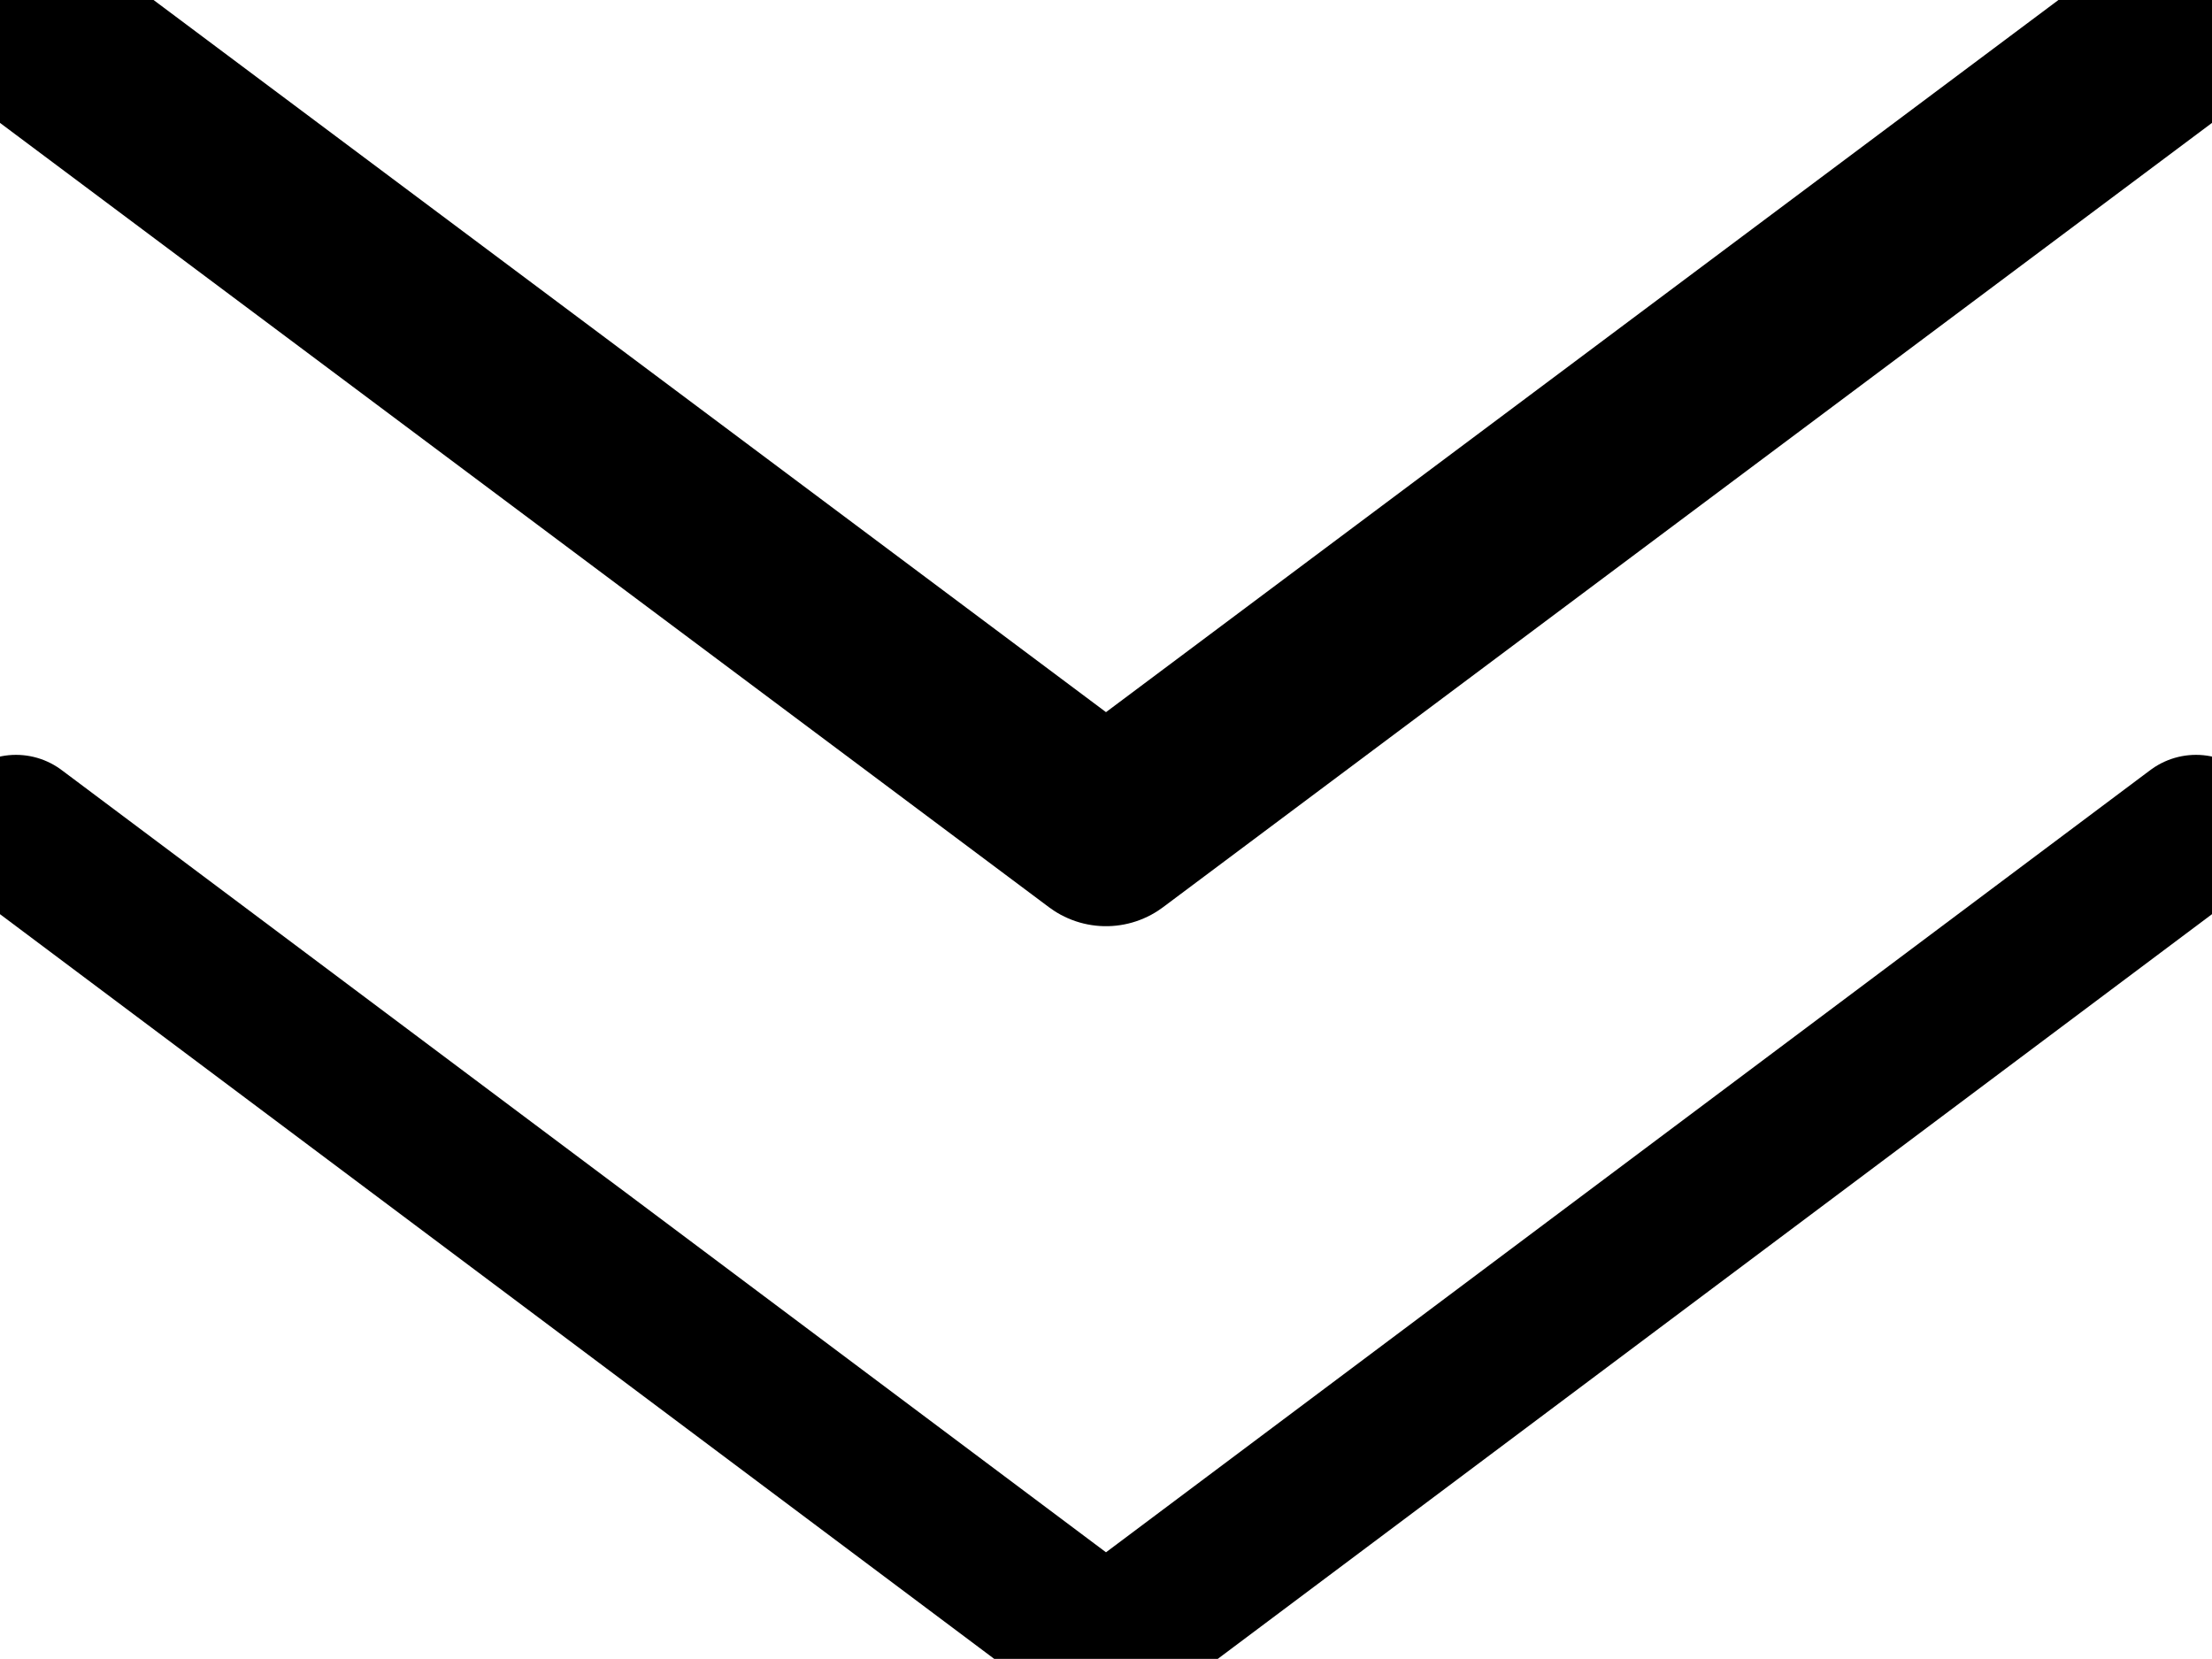 <svg xmlns="http://www.w3.org/2000/svg" width="290.473" height="217.837" viewBox="0 0 290.473 217.837">
  <g id="Group_30" data-name="Group 30" transform="translate(1.6 1.6)">
    <path id="Path_8" data-name="Path 8" d="M286.773.5,143.636,107.525.5.5" transform="translate(0 0)" fill="none" stroke="#000" stroke-linecap="round" stroke-linejoin="round" stroke-width="25"/>
    <path id="Path_9" data-name="Path 9" d="M286.773,6.22,143.636,113.432.5,6.22" transform="translate(0 101.305)" fill="none" stroke="#000" stroke-linecap="round" stroke-linejoin="round" stroke-width="20"/>
  </g>
</svg>
